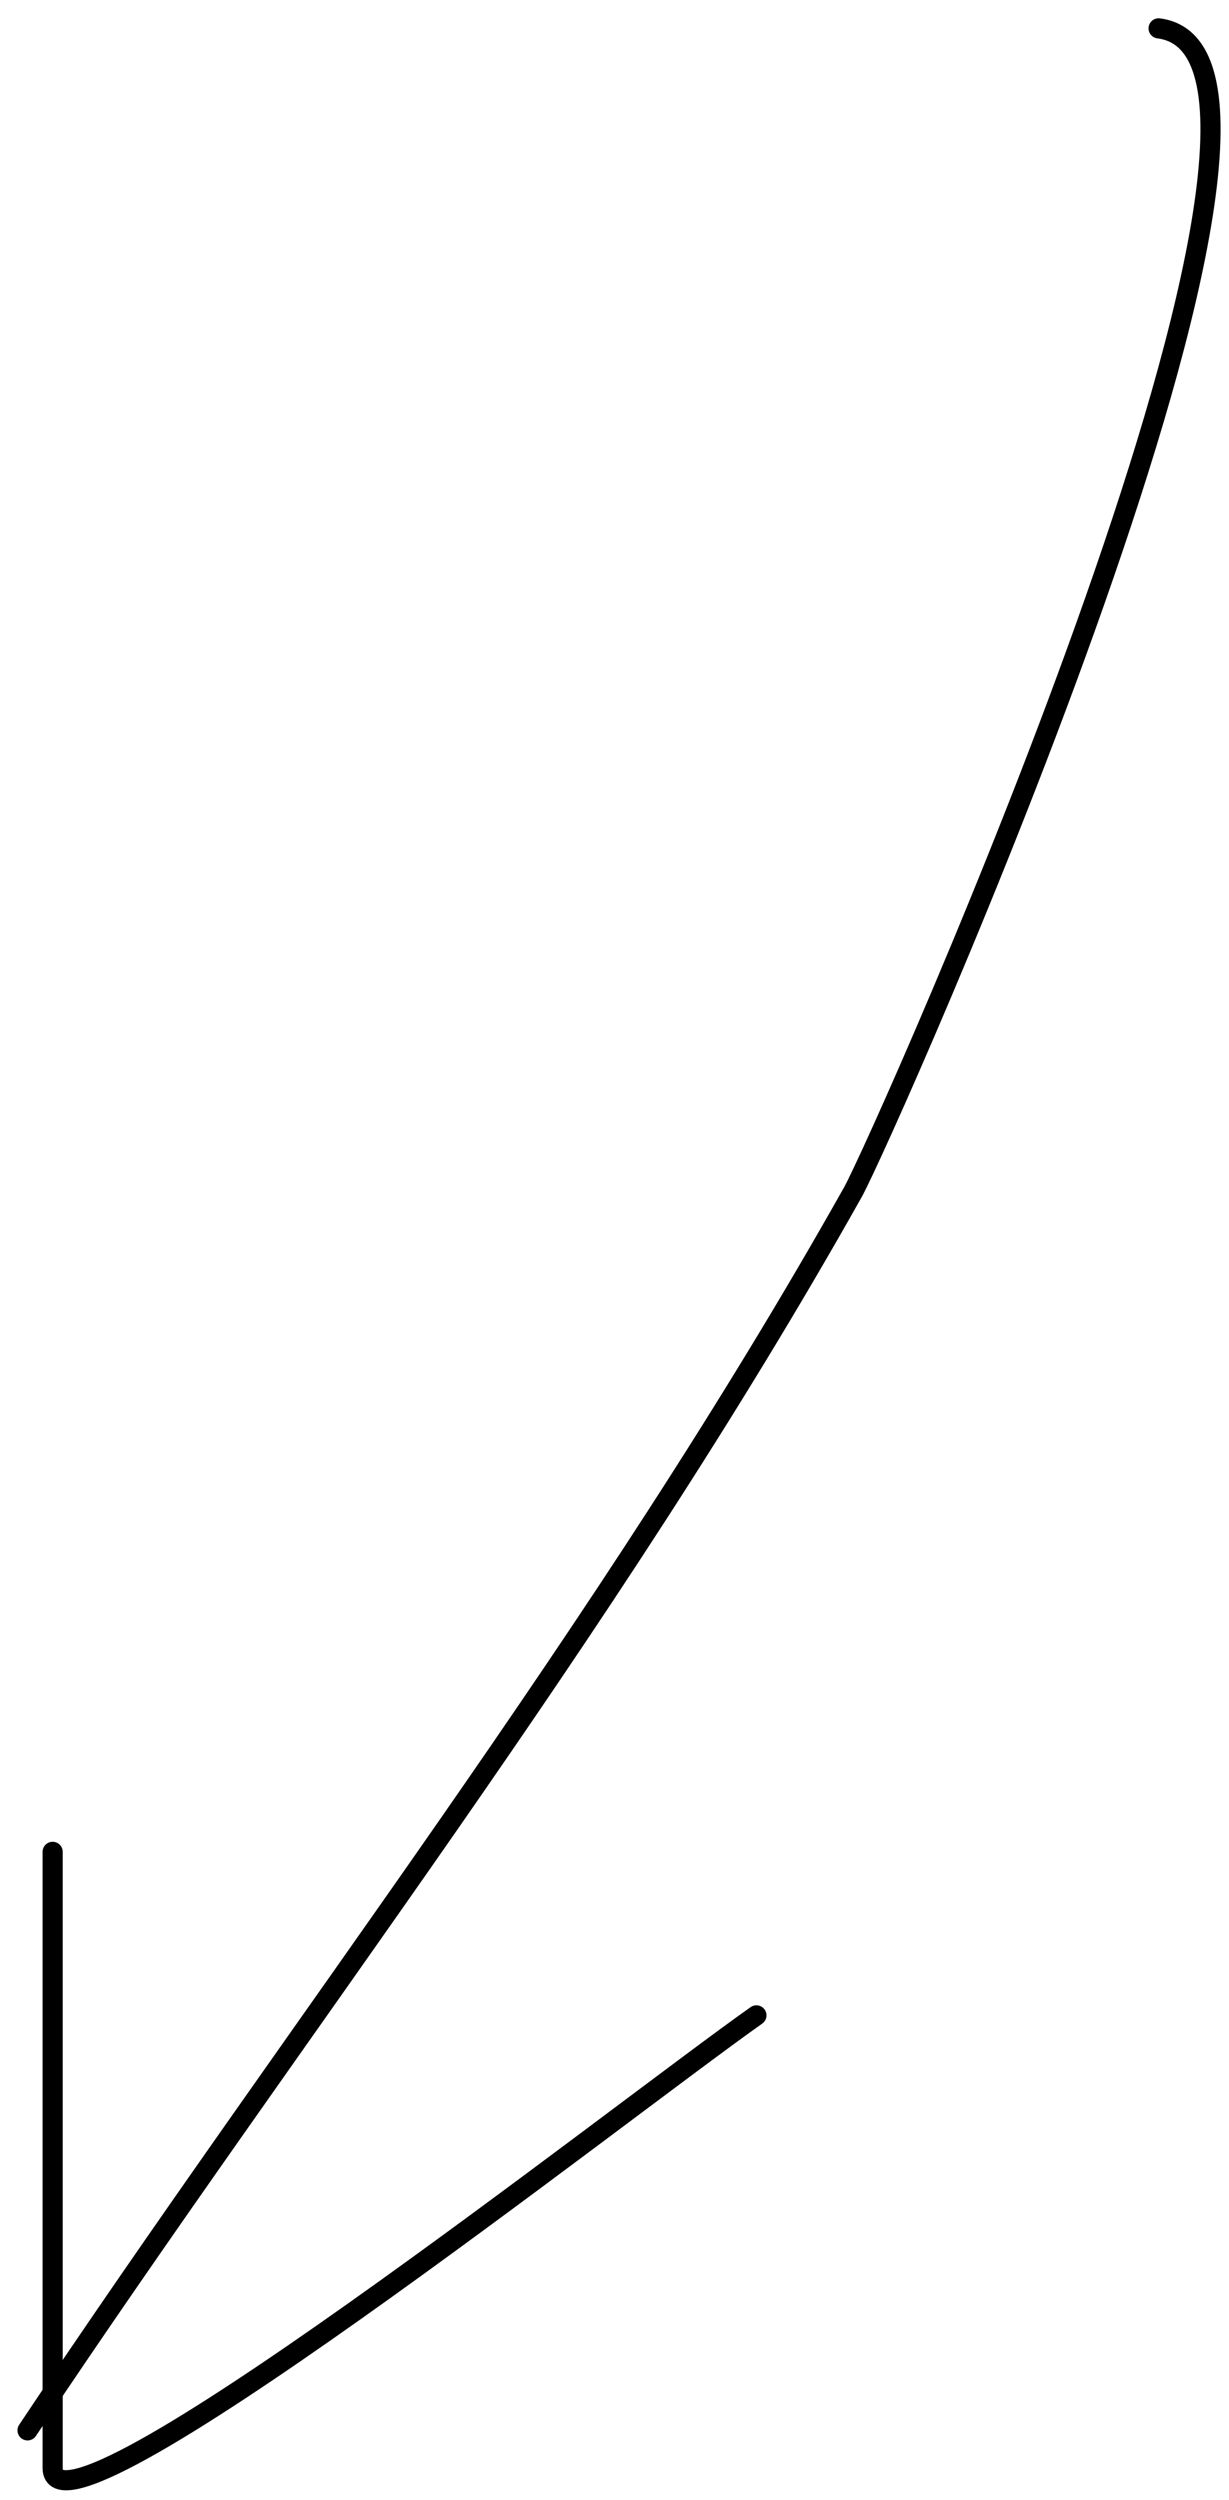 <?xml version="1.0" encoding="UTF-8"?> <svg xmlns="http://www.w3.org/2000/svg" width="61" height="124" viewBox="0 0 61 124" fill="none"> <path d="M57.506 1.407C67.849 2.7 43.808 56.509 42.328 59.14C29.994 81.06 14.718 100.521 1.367 120.547" stroke="black" stroke-linecap="round"></path> <path d="M2.613 91.853C2.613 102.042 2.613 112.23 2.613 122.418C2.613 126.938 30.789 104.731 37.544 99.963" stroke="black" stroke-linecap="round"></path> </svg> 